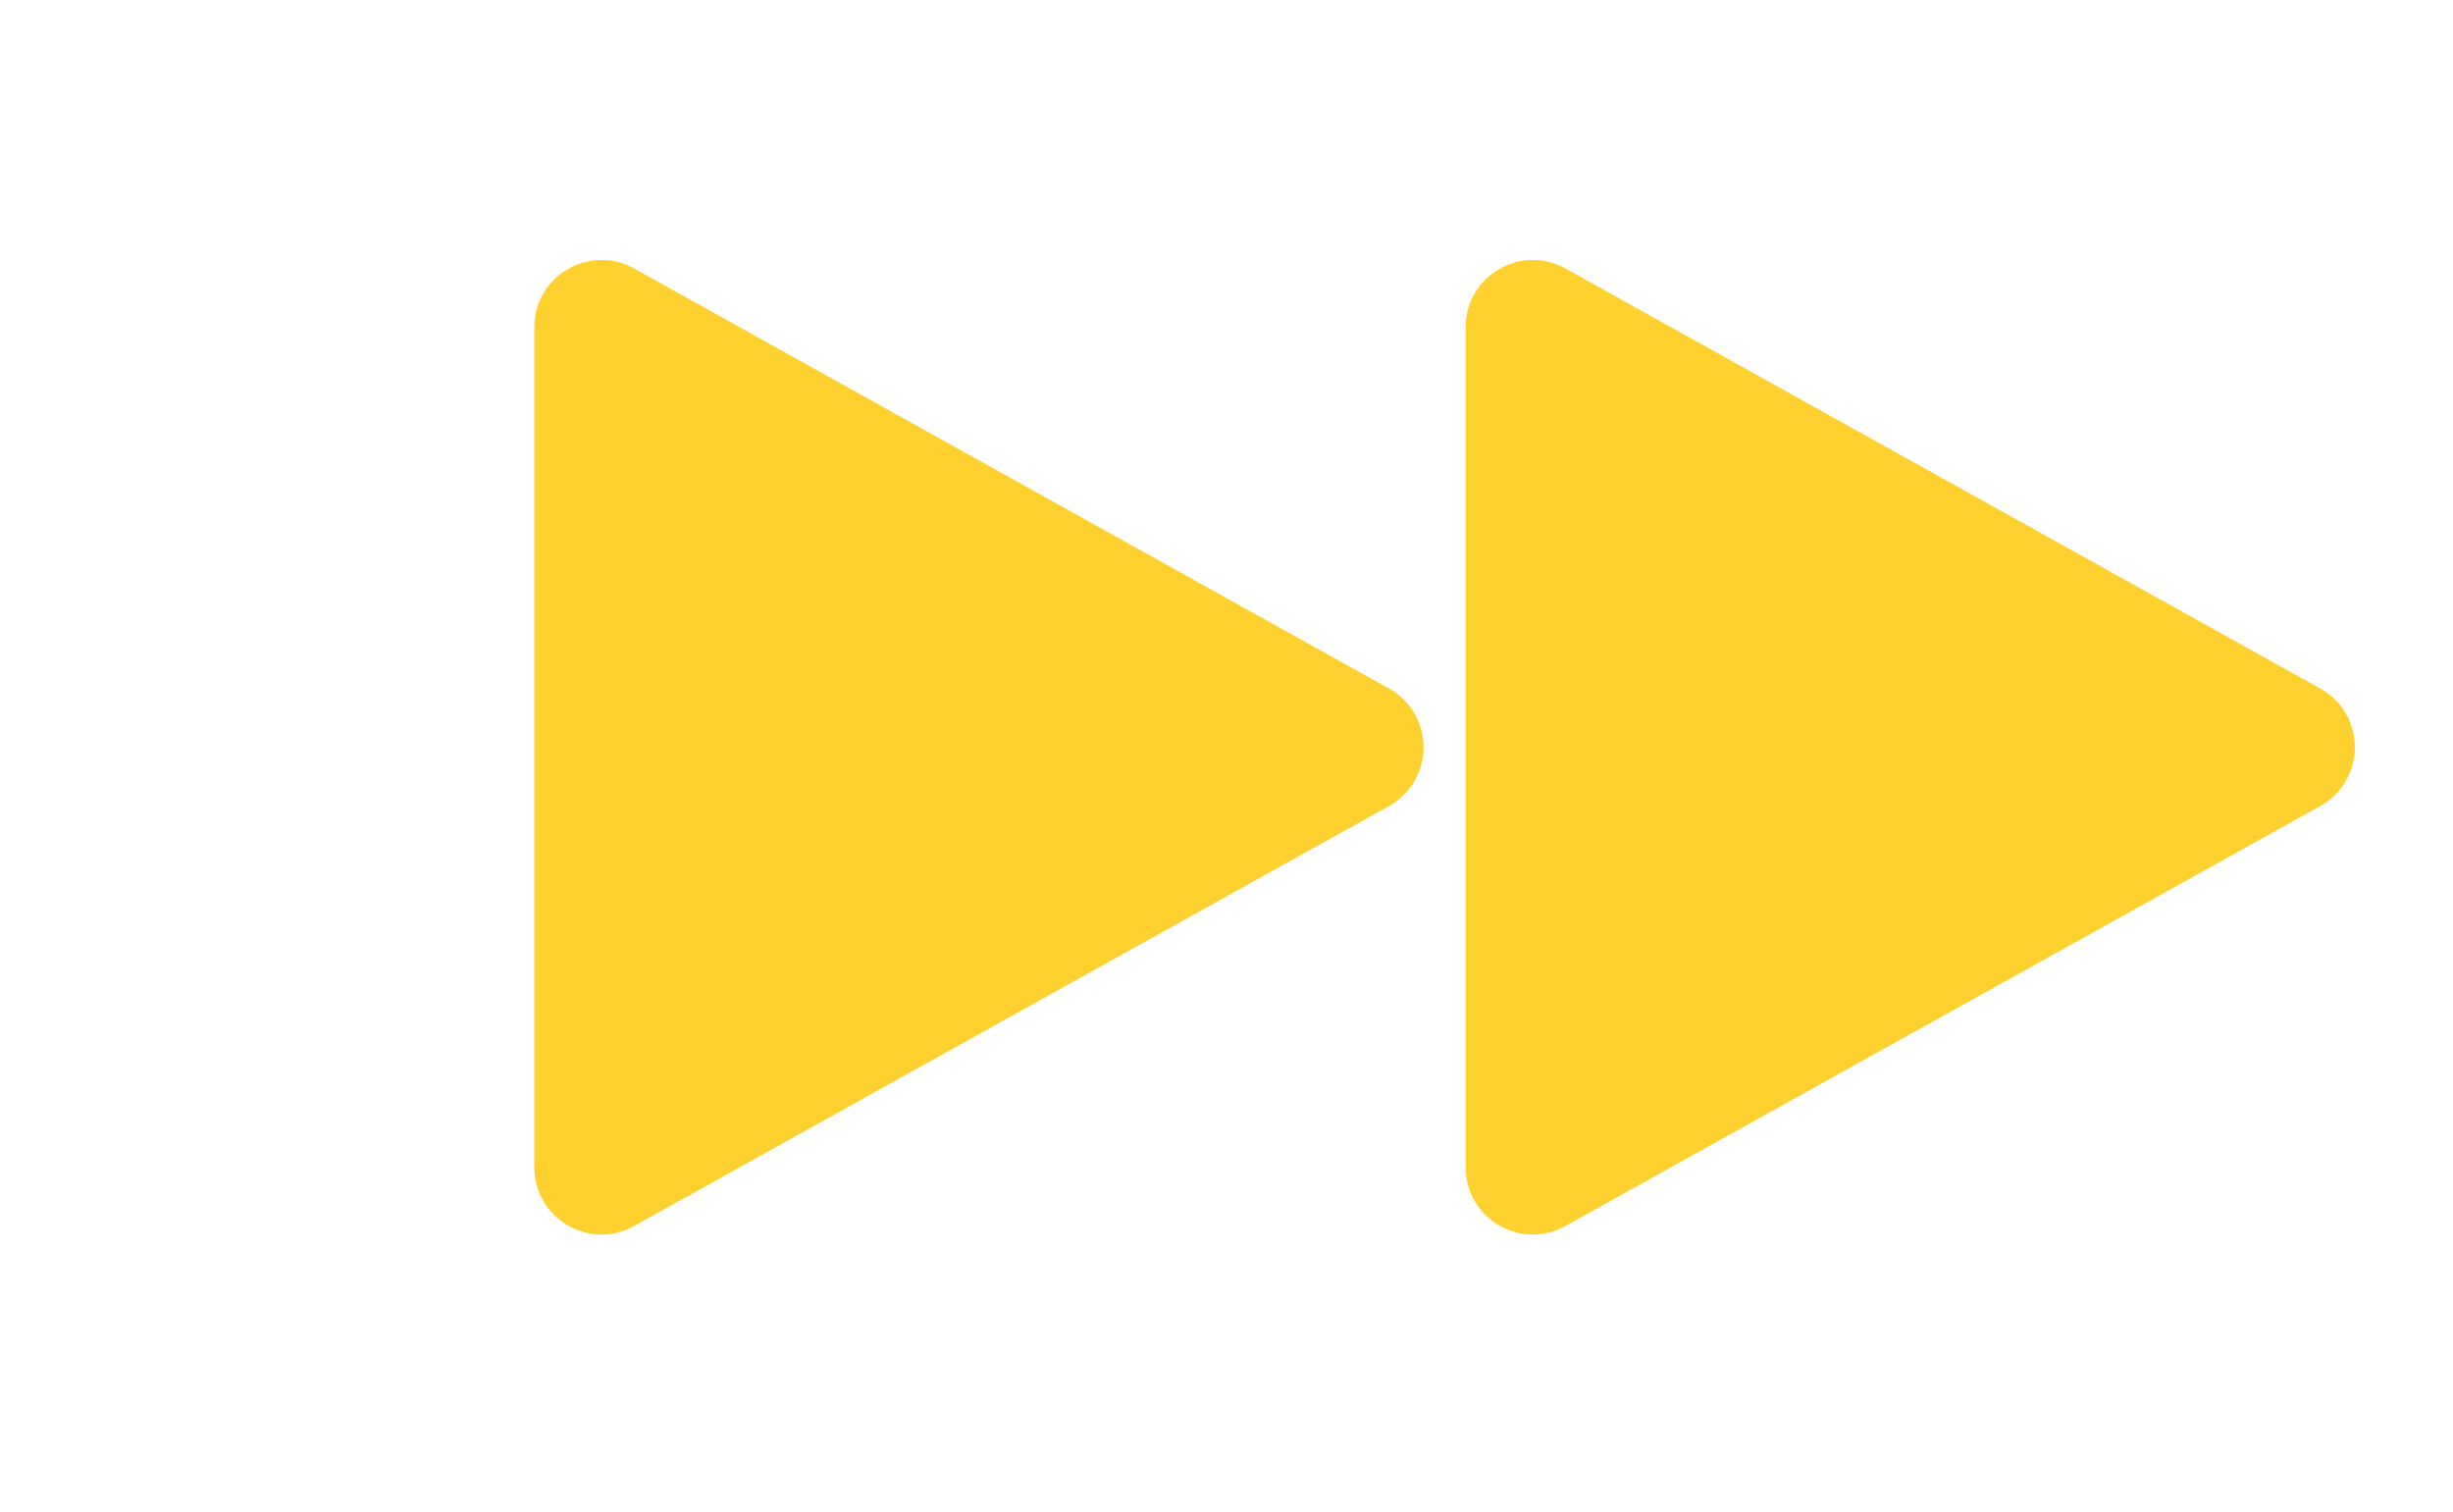 <?xml version="1.0" encoding="UTF-8"?> <svg xmlns="http://www.w3.org/2000/svg" width="73" height="45" viewBox="0 0 73 45" fill="none"> <path d="M41.336 20.491L18.873 7.991C17.54 7.25 15.901 8.213 15.901 9.739L15.901 34.737C15.901 36.263 17.54 37.227 18.873 36.485L41.336 23.986C42.706 23.224 42.706 21.253 41.336 20.491Z" fill="#FFD12E"></path> <path d="M69.051 20.491L46.588 7.991C45.255 7.25 43.616 8.213 43.616 9.739L43.616 34.737C43.616 36.263 45.255 37.227 46.588 36.485L69.051 23.986C70.421 23.224 70.421 21.253 69.051 20.491Z" fill="#FFD12E"></path> </svg> 